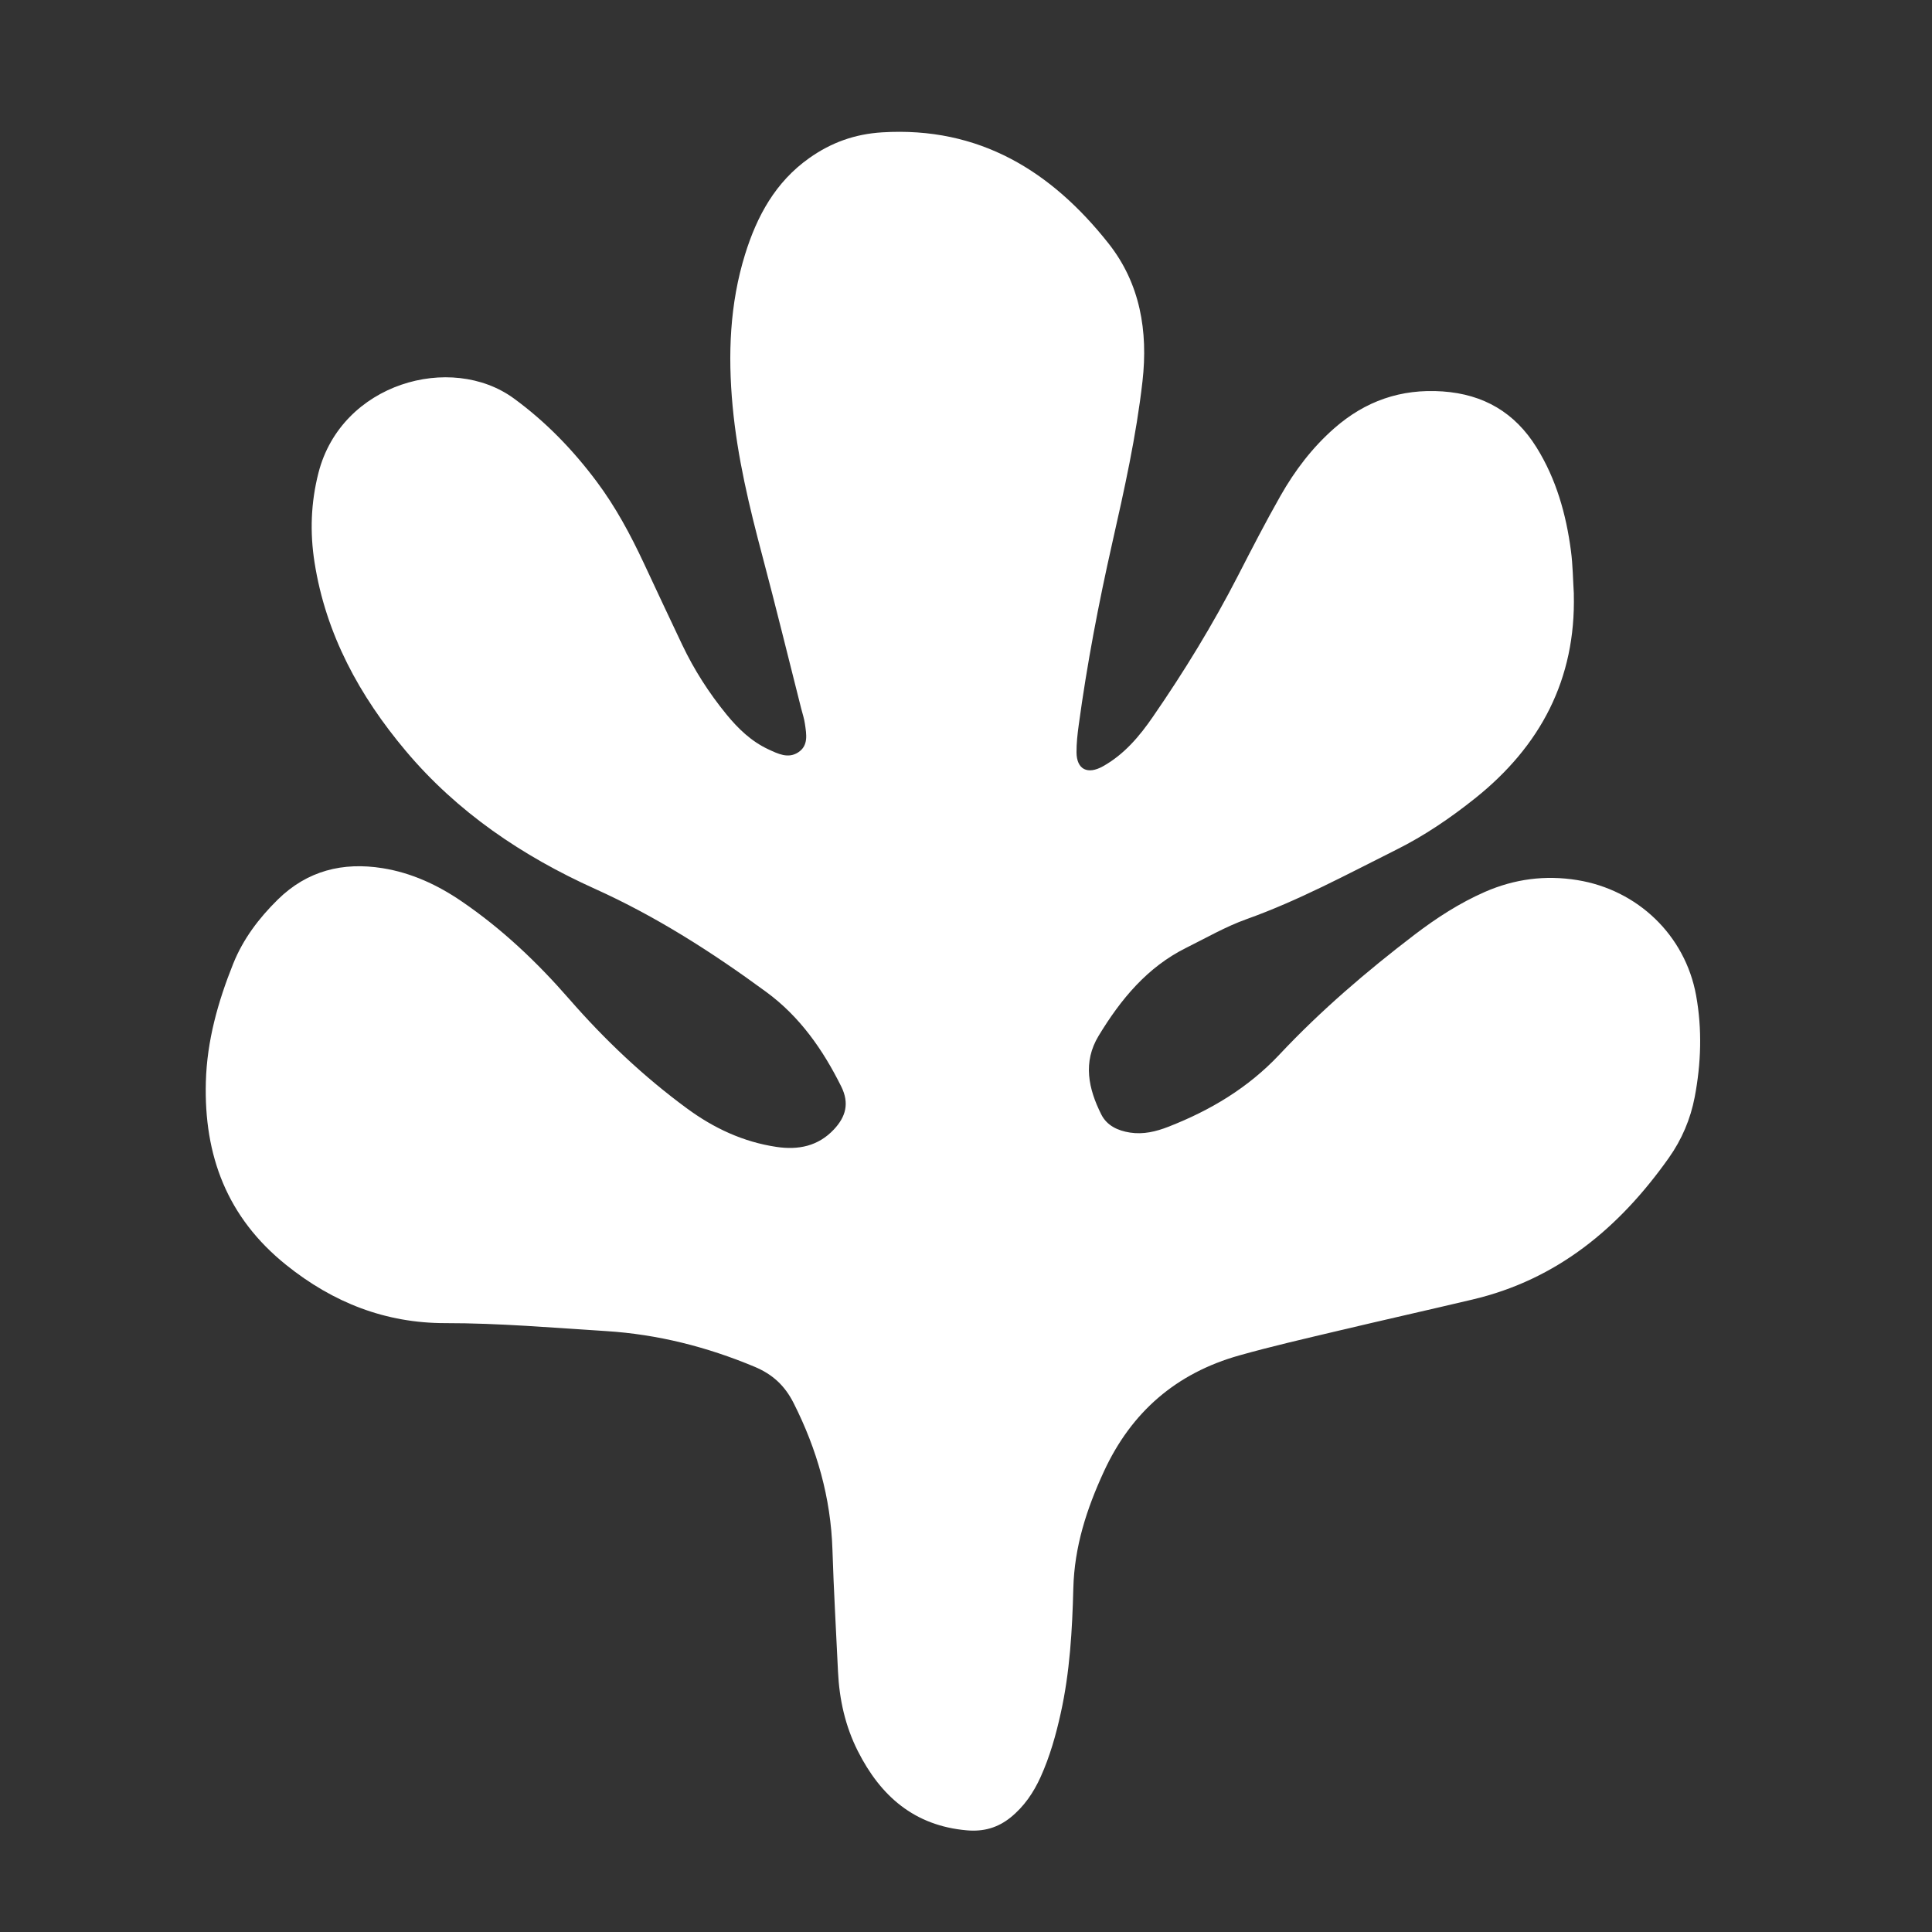 <?xml version="1.0" encoding="UTF-8"?><svg id="a" xmlns="http://www.w3.org/2000/svg" viewBox="0 0 400 400"><rect x="0" y="0" width="400" height="400" fill="#333333" stroke="none"/><defs><style>.b{fill:#fff;}</style></defs><path class="b" d="m325.84,123c.44,17.62-6.9,31.48-20.46,42.3-5.1,4.07-10.5,7.74-16.34,10.65-10.18,5.09-20.2,10.51-30.98,14.36-4.31,1.54-8.35,3.88-12.48,5.93-8.09,4.02-13.56,10.69-18.12,18.21-3.32,5.48-2.11,10.98.54,16.27,1.17,2.34,3.45,3.38,5.97,3.77,2.76.42,5.35-.2,7.94-1.21,8.71-3.4,16.53-8.07,22.99-14.95,8.56-9.12,18.04-17.23,27.98-24.82,4.55-3.47,9.32-6.56,14.57-8.86,6.12-2.67,12.46-3.51,19.09-2.44,12.48,2.01,22.35,11.4,24.62,23.88,1.27,7,1.04,14.07-.29,21.05-.87,4.56-2.68,8.81-5.39,12.63-10.21,14.4-23.05,25.15-40.64,29.29-9.23,2.18-18.49,4.26-27.72,6.45-6.86,1.63-13.74,3.2-20.52,5.11-13.03,3.66-22.35,11.67-28.06,24.06-3.56,7.73-6.1,15.53-6.32,24.17-.22,8.66-.72,17.35-2.61,25.87-1,4.52-2.25,8.94-4.15,13.16-1.47,3.25-3.44,6.16-6.25,8.42-2.65,2.12-5.56,2.96-9.06,2.65-10.87-.96-17.84-7.1-22.54-16.4-2.61-5.16-3.84-10.7-4.11-16.46-.39-8.4-.89-16.8-1.15-25.21-.34-10.78-3.2-20.82-8.05-30.41-1.82-3.6-4.35-5.94-8.08-7.5-9.86-4.12-20.07-6.71-30.7-7.38-11.1-.7-22.18-1.66-33.32-1.65-12.35.01-23.2-4.22-32.93-12.03-12.29-9.86-17.07-22.7-16.65-37.93.23-8.51,2.51-16.6,5.66-24.45,2.05-5.11,5.31-9.42,9.22-13.27,6.11-6.01,13.48-7.83,21.72-6.51,5.98.96,11.38,3.46,16.38,6.88,8.35,5.7,15.61,12.59,22.23,20.19,7.33,8.41,15.39,16.05,24.4,22.67,5.56,4.09,11.64,6.93,18.5,7.96,4.53.68,8.65-.12,11.93-3.62,2.46-2.63,3.23-5.41,1.51-8.88-3.8-7.64-8.57-14.47-15.52-19.57-11.17-8.2-22.77-15.63-35.48-21.36-14.99-6.76-28.49-15.86-39.15-28.54-9.56-11.36-16.56-24.12-18.9-39.05-.98-6.24-.76-12.4.82-18.56,4.78-18.59,27.46-24.85,40.43-15.39,6.66,4.86,12.26,10.67,17.16,17.22,3.92,5.24,6.99,10.97,9.76,16.88,2.64,5.65,5.28,11.3,7.96,16.93,2.46,5.17,5.53,9.96,9.15,14.39,2.42,2.96,5.14,5.59,8.68,7.24,1.99.92,4.08,1.98,6.16.64,2.19-1.41,1.72-3.77,1.41-5.92-.15-1.07-.5-2.11-.77-3.16-2.66-10.51-5.24-21.05-8.02-31.53-2.72-10.24-5.2-20.51-6.18-31.08-.99-10.62-.6-21.18,2.58-31.43,2.45-7.9,6.28-14.98,13.3-19.94,4.55-3.22,9.43-4.97,15.08-5.32,20.08-1.23,35.02,8,46.89,23.03,6.52,8.26,8.19,18.12,7.01,28.51-1.29,11.34-3.77,22.46-6.28,33.57-2.81,12.44-5.2,24.95-6.92,37.59-.26,1.88-.47,3.78-.46,5.67.03,3.53,2.28,4.68,5.5,2.87,4.38-2.46,7.53-6.19,10.31-10.23,6.48-9.39,12.42-19.1,17.64-29.25,2.85-5.55,5.71-11.1,8.79-16.52,2.96-5.21,6.56-9.96,11.1-13.95,6.44-5.66,13.82-8.24,22.45-7.65,8.52.59,14.97,4.39,19.44,11.57,4.09,6.57,6.14,13.85,7.14,21.45.39,2.95.41,5.95.6,8.93Z"/></svg>